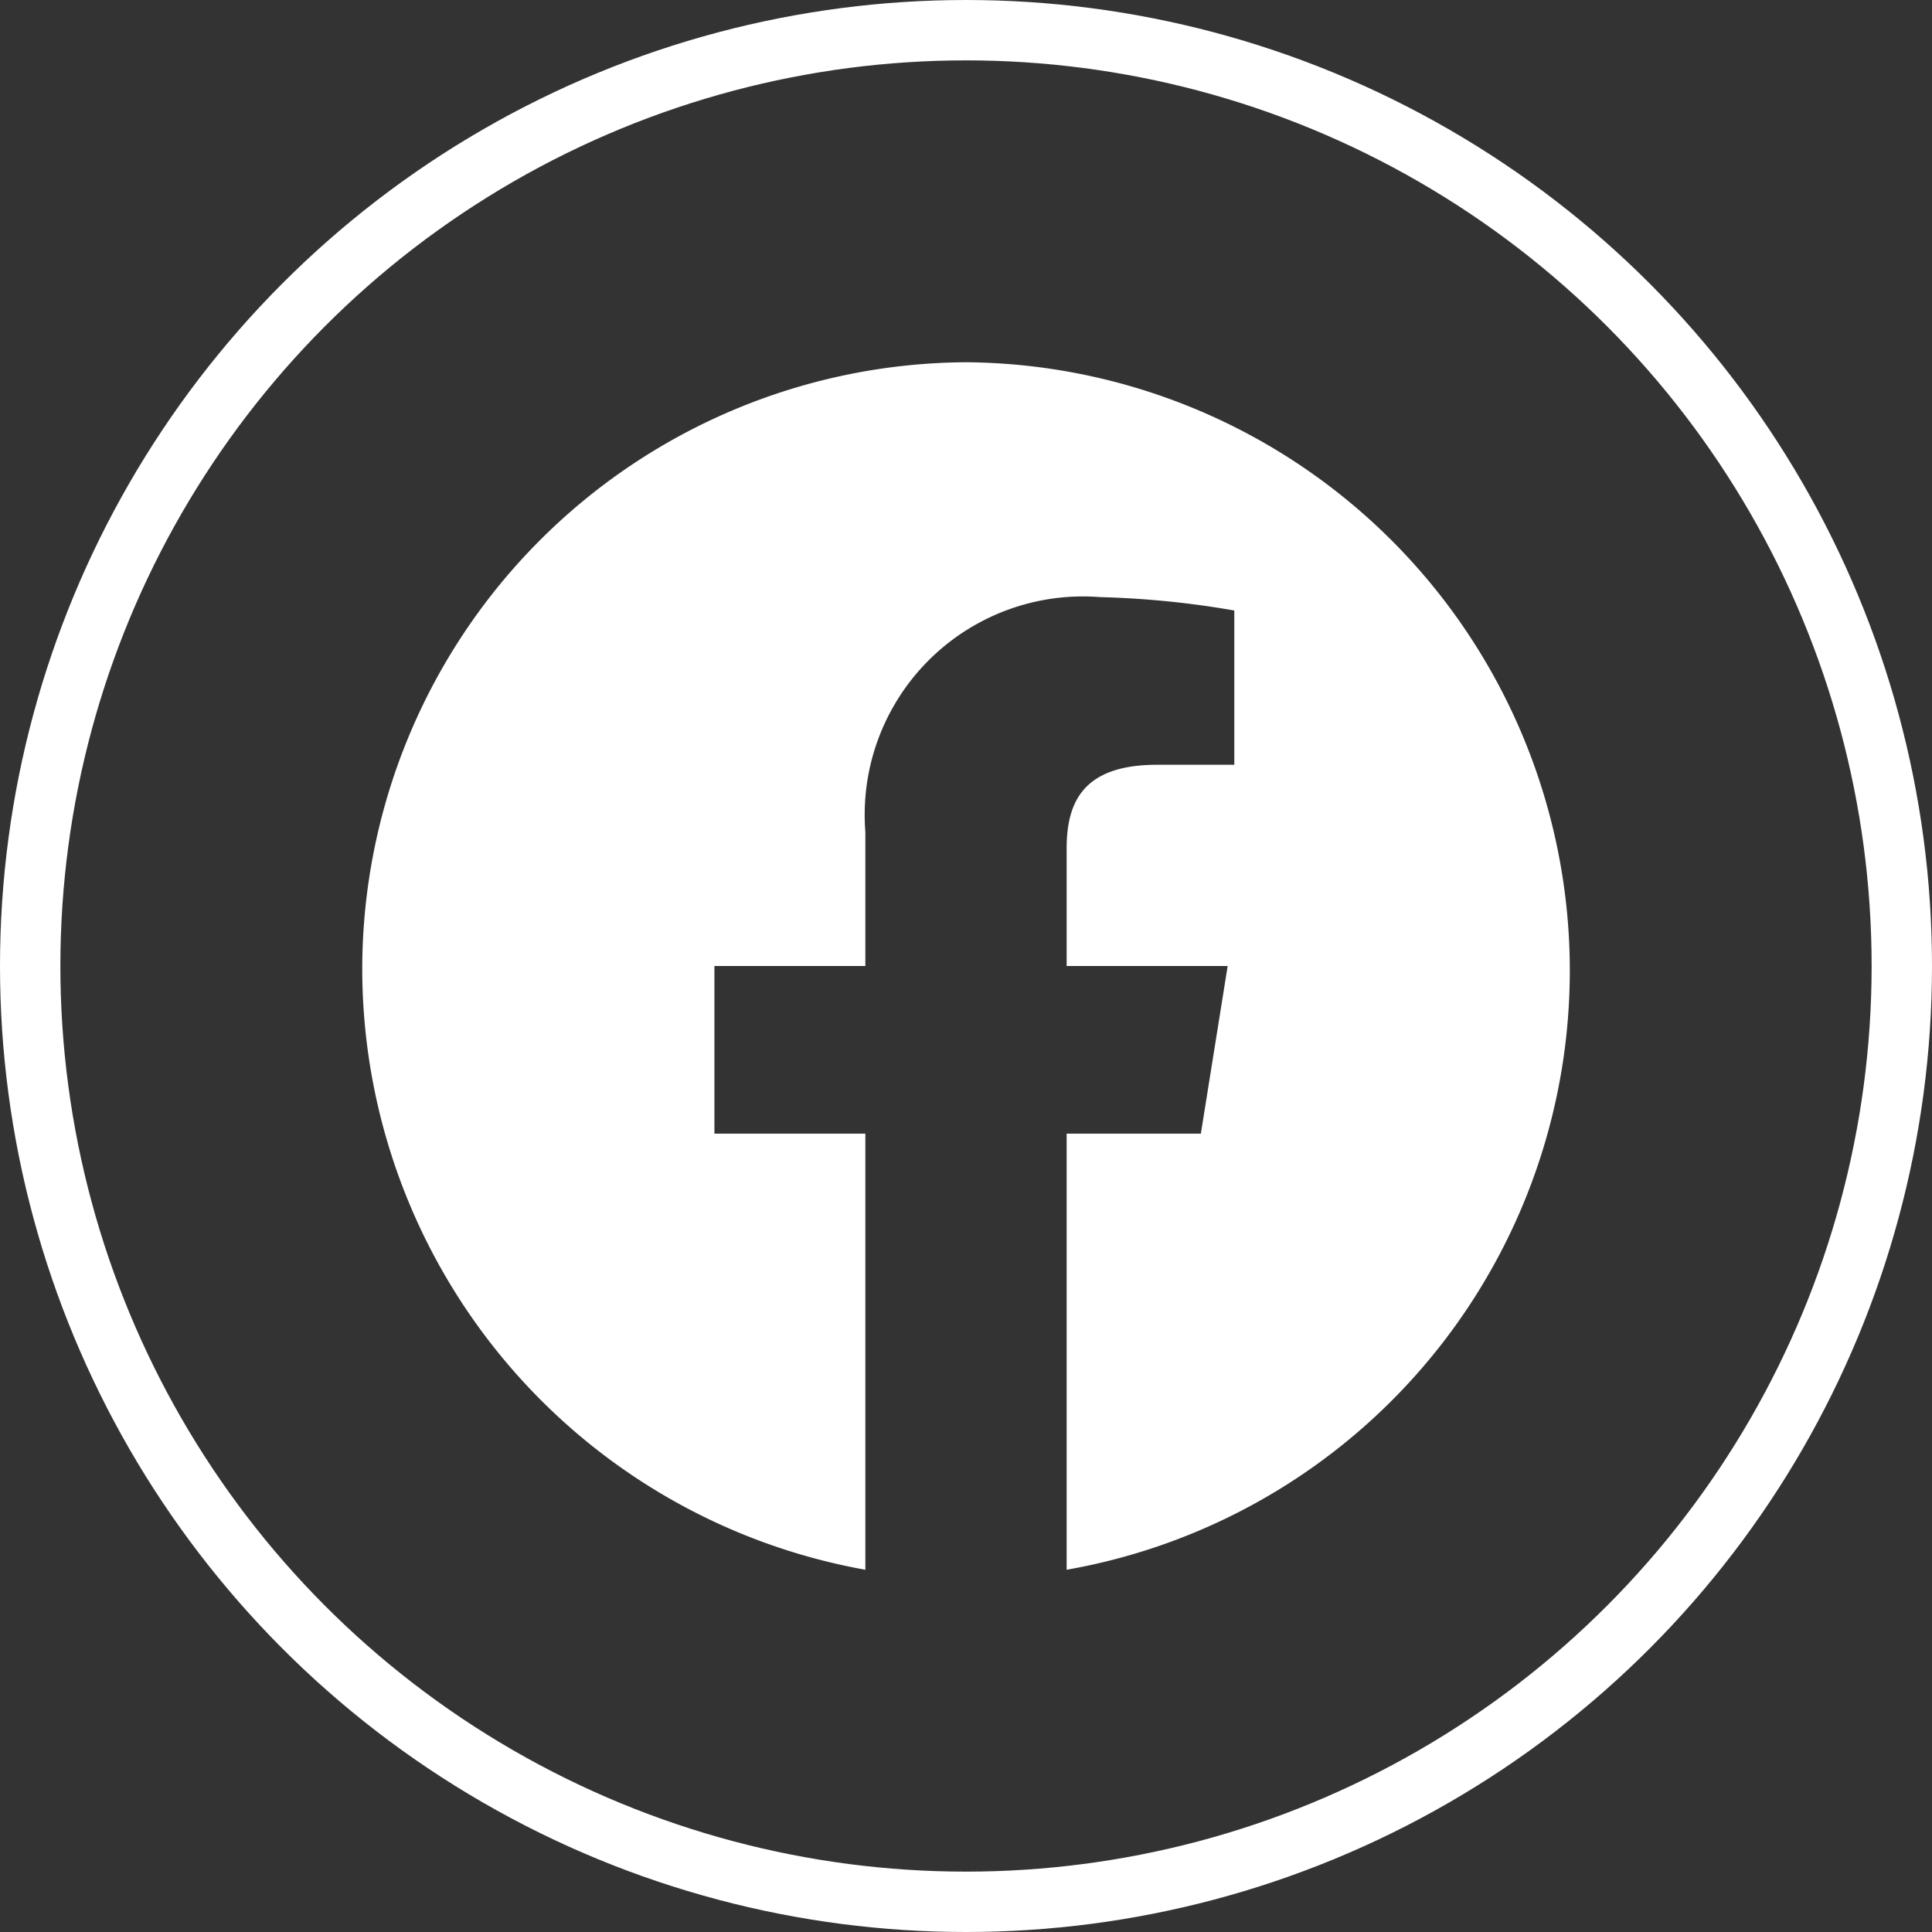 <svg xmlns="http://www.w3.org/2000/svg" width="32" height="32" viewBox="0 0 32 32"><rect x="0" y="0" width="32" height="32" fill="#333333" stroke="none"/><g transform="translate(-2424 -5251)"><g transform="translate(2424 5251)" fill="none" stroke="#fff" stroke-width="1"><circle cx="16" cy="16" r="16" stroke="none"/><circle cx="16" cy="16" r="15.5" fill="none"/></g><path d="M0,10.056A10.119,10.119,0,0,0,8.333,20V12.777h-2.5V10h2.5V7.778a3.616,3.616,0,0,1,3.889-3.888,15.087,15.087,0,0,1,2.222.222V6.667H13.167c-1.222,0-1.5.611-1.5,1.389V10h2.667l-.444,2.777H11.667V20A10.076,10.076,0,0,0,10,0,10.057,10.057,0,0,0,0,10.056Z" transform="translate(2430 5257)" fill="#fff"/></g></svg>
